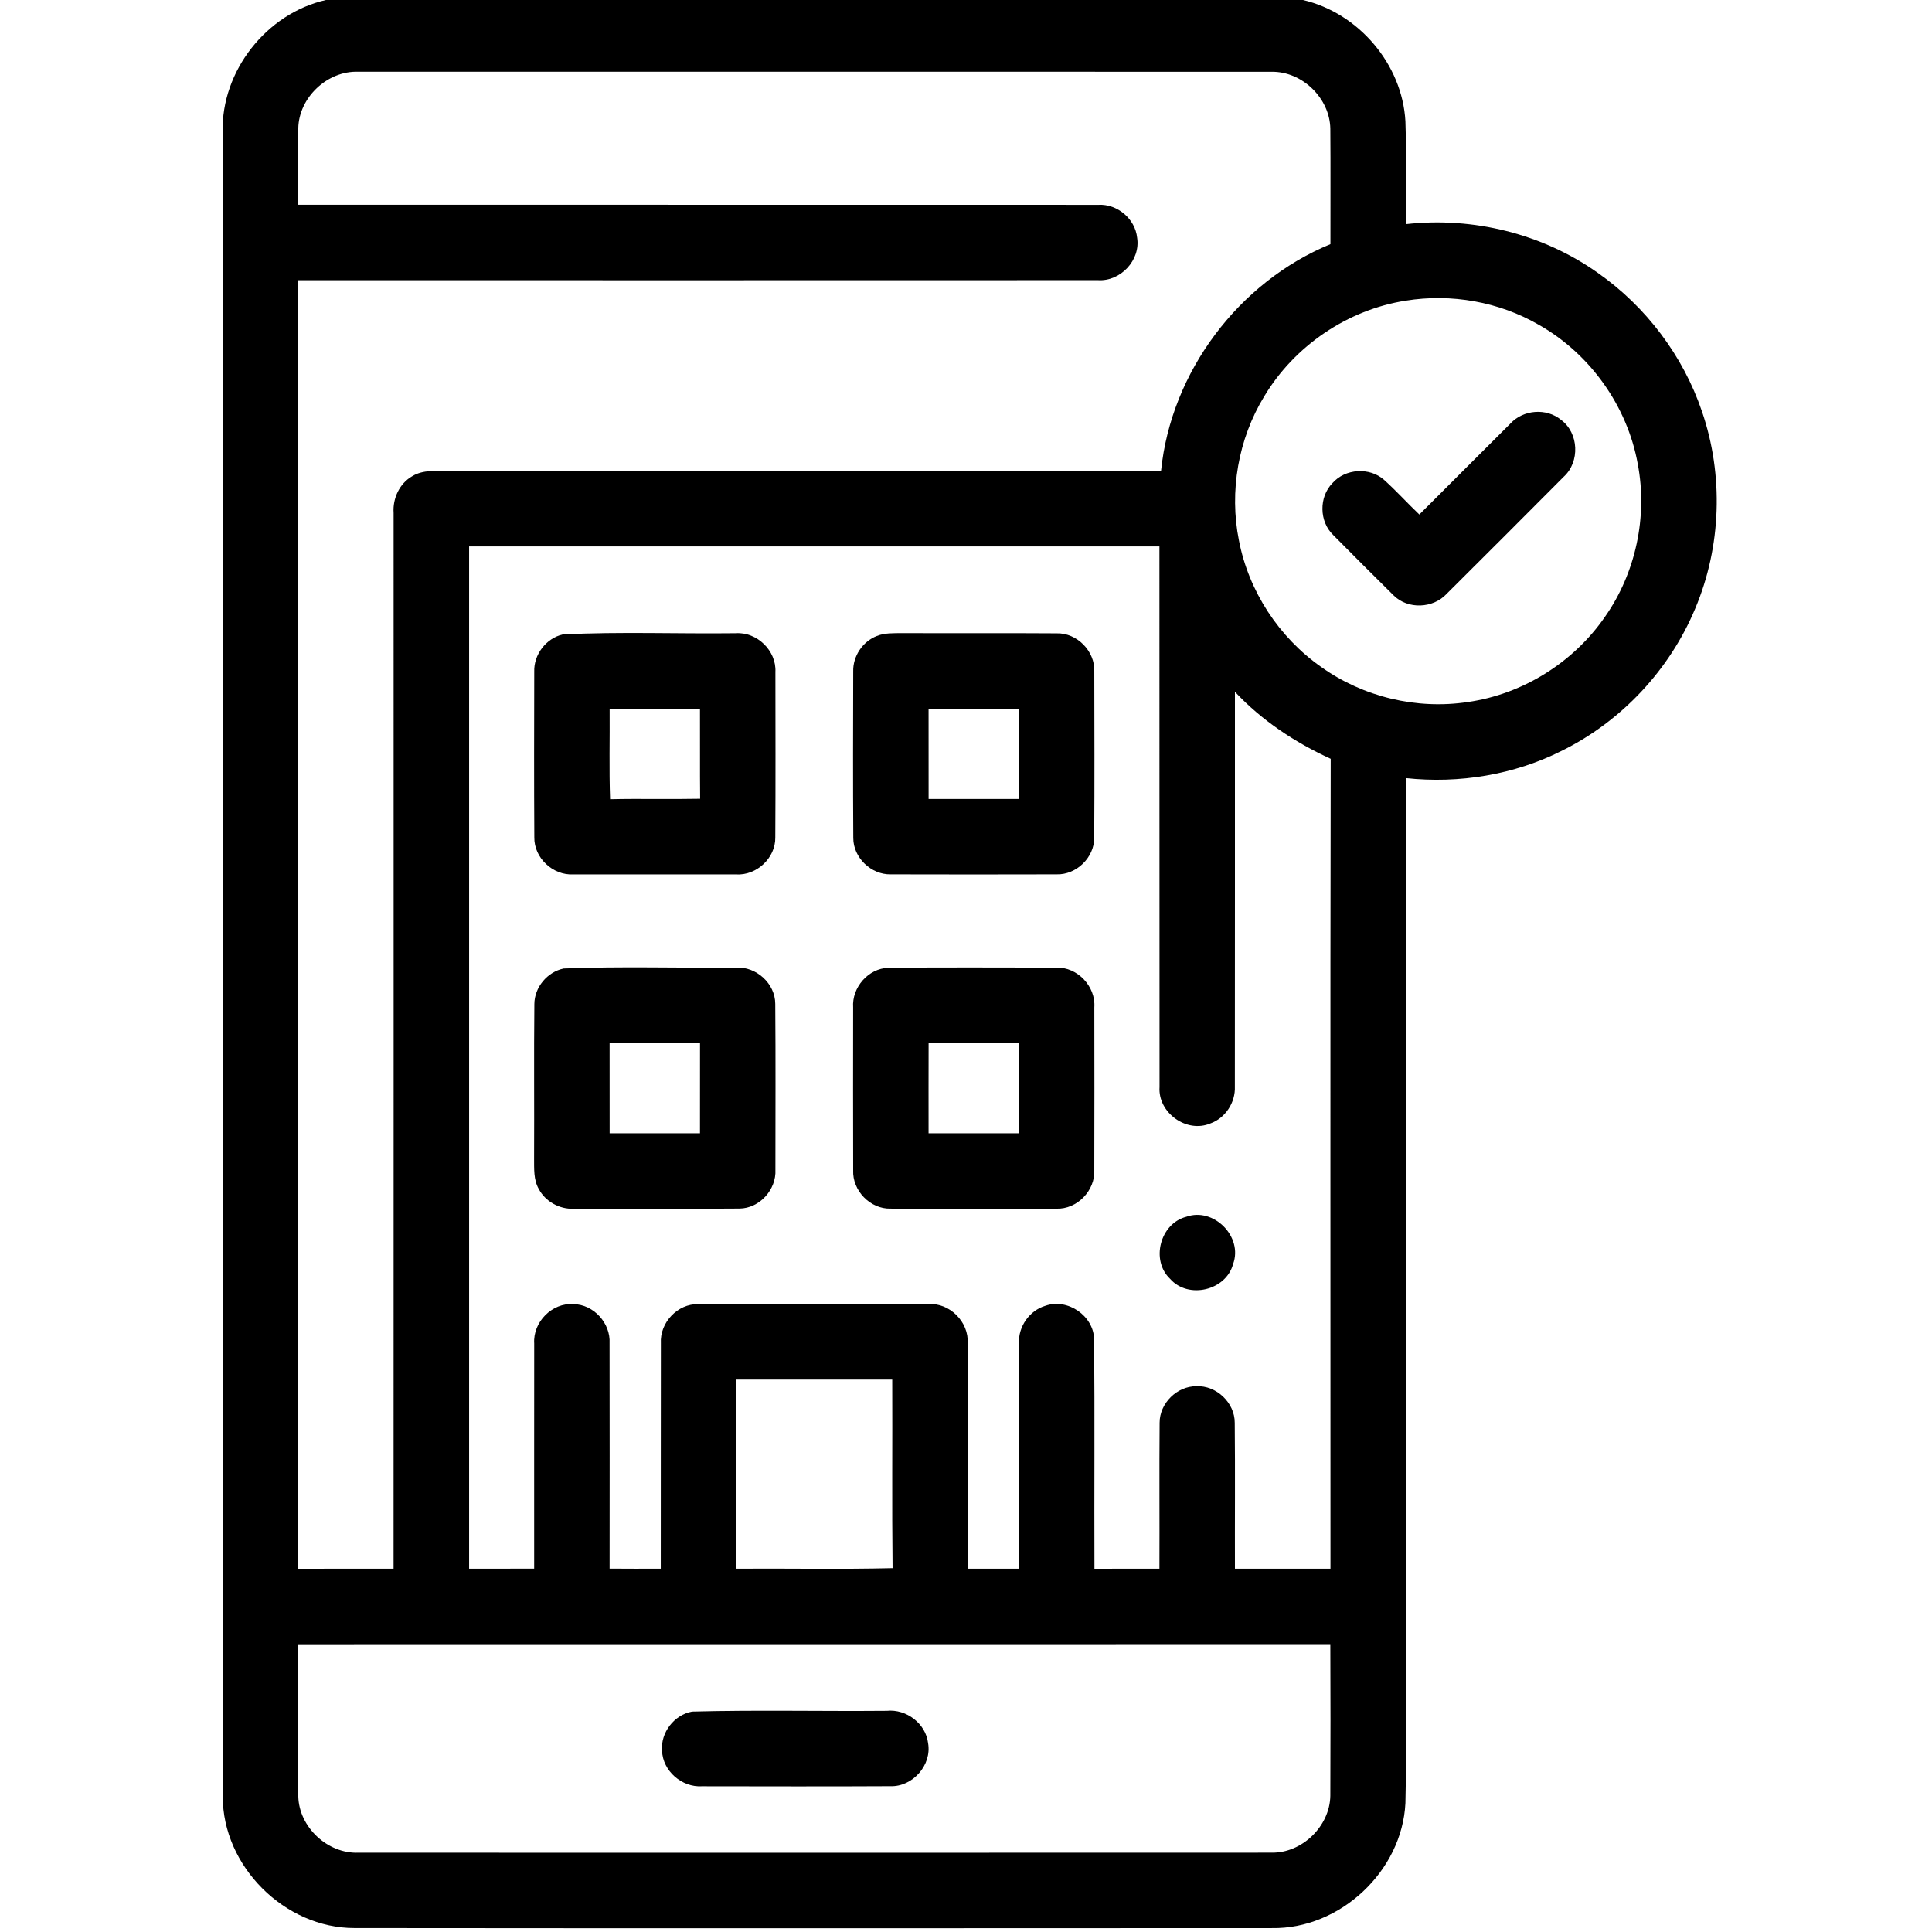 <?xml version="1.0" encoding="UTF-8" ?>
<!DOCTYPE svg PUBLIC "-//W3C//DTD SVG 1.1//EN" "http://www.w3.org/Graphics/SVG/1.1/DTD/svg11.dtd">
<svg width="512pt" height="512pt" viewBox="0 0 512 512" version="1.1" xmlns="http://www.w3.org/2000/svg">
<g id="#000000ff">
<path fill="#000000" opacity="1.00" d=" M 86.37 0.00 L 345.31 0.00 C 360.02 3.44 371.62 17.01 372.45 32.14 C 372.76 41.22 372.49 50.31 372.59 59.40 C 390.39 57.41 408.87 61.95 423.49 72.35 C 436.21 81.28 446.04 94.29 451.03 109.02 C 456.82 125.88 456.18 144.86 449.24 161.29 C 442.47 177.51 429.72 191.14 413.96 198.93 C 401.27 205.34 386.70 207.72 372.59 206.21 C 372.58 283.48 372.59 360.75 372.58 438.02 C 372.50 451.29 372.76 464.58 372.45 477.85 C 371.57 495.90 355.10 511.30 337.03 510.97 C 256.01 511.01 174.99 511.04 93.98 510.96 C 75.48 511.01 58.96 494.57 59.04 476.05 C 58.95 329.03 59.01 182.01 59.01 34.99 C 58.60 18.82 70.63 3.56 86.37 0.00 M 79.05 33.98 C 78.92 40.74 79.03 47.50 79.01 54.26 C 149.70 54.28 220.40 54.25 291.09 54.28 C 296.10 54.00 300.84 58.00 301.35 63.00 C 302.30 68.94 296.95 74.63 290.99 74.25 C 220.33 74.29 149.67 74.26 79.01 74.26 C 78.99 188.09 78.99 301.91 79.01 415.74 C 87.44 415.73 95.87 415.74 104.30 415.73 C 104.33 322.47 104.31 229.20 104.31 135.93 C 104.04 132.10 105.86 128.13 109.25 126.20 C 112.17 124.41 115.74 124.85 119.00 124.79 C 181.90 124.81 244.79 124.80 307.69 124.79 C 310.34 98.57 328.24 74.74 352.58 64.70 C 352.56 54.49 352.64 44.28 352.55 34.08 C 352.41 26.00 345.08 18.89 337.00 19.02 C 256.31 18.98 175.63 19.01 94.94 19.01 C 86.77 18.71 79.21 25.81 79.05 33.98 M 372.54 79.68 C 357.13 82.08 343.07 91.64 335.06 105.00 C 328.14 116.30 325.73 130.23 328.33 143.22 C 330.91 156.66 338.94 168.92 350.14 176.76 C 361.26 184.71 375.49 188.10 389.00 186.04 C 403.56 183.97 417.02 175.53 425.35 163.43 C 433.49 151.83 436.67 136.91 434.03 122.99 C 431.27 107.64 421.41 93.80 407.86 86.11 C 397.30 79.97 384.58 77.73 372.54 79.68 M 124.32 144.81 C 124.32 235.12 124.32 325.42 124.32 415.73 C 130.06 415.73 135.81 415.74 141.56 415.72 C 141.57 395.83 141.54 375.93 141.57 356.03 C 141.20 350.39 146.30 345.18 151.97 345.61 C 157.32 345.67 161.84 350.66 161.54 355.97 C 161.58 375.88 161.56 395.79 161.55 415.71 C 166.07 415.76 170.59 415.73 175.11 415.73 C 175.15 395.81 175.09 375.89 175.14 355.97 C 174.82 350.54 179.57 345.45 185.05 345.62 C 205.36 345.57 225.67 345.61 245.99 345.60 C 251.68 345.18 256.82 350.36 256.44 356.04 C 256.48 375.94 256.45 395.83 256.46 415.73 C 260.97 415.74 265.49 415.73 270.01 415.73 C 270.06 395.80 269.99 375.87 270.04 355.94 C 269.84 351.56 272.82 347.30 277.03 346.05 C 282.90 343.96 289.82 348.68 289.95 354.91 C 290.14 375.18 289.96 395.46 290.04 415.74 C 295.78 415.73 301.52 415.74 307.26 415.73 C 307.32 402.84 307.20 389.94 307.31 377.05 C 307.30 371.89 311.91 367.34 317.05 367.37 C 322.35 367.11 327.25 371.75 327.22 377.07 C 327.35 389.95 327.23 402.84 327.27 415.73 C 335.71 415.73 344.15 415.74 352.59 415.73 C 352.62 344.18 352.50 272.64 352.65 201.09 C 343.20 196.76 334.39 190.95 327.27 183.33 C 327.26 218.20 327.29 253.08 327.25 287.95 C 327.43 292.16 324.75 296.29 320.77 297.72 C 314.45 300.39 306.83 294.87 307.29 288.07 C 307.24 240.31 307.30 192.56 307.26 144.81 C 246.28 144.80 185.30 144.79 124.32 144.81 M 195.13 365.61 C 195.13 382.32 195.12 399.02 195.13 415.73 C 208.93 415.64 222.74 415.92 236.54 415.59 C 236.35 398.93 236.52 382.27 236.45 365.61 C 222.68 365.60 208.90 365.59 195.13 365.61 M 79.01 435.74 C 79.03 449.18 78.93 462.63 79.05 476.07 C 79.25 484.23 86.80 491.28 94.95 490.99 C 175.63 491.00 256.31 491.02 336.99 490.98 C 345.07 491.10 352.40 484.00 352.55 475.92 C 352.62 462.52 352.60 449.12 352.55 435.72 C 261.37 435.75 170.19 435.72 79.01 435.74 Z" />
<path fill="#000000" opacity="1.00" d=" M 400.27 112.25 C 403.65 108.56 409.81 108.06 413.68 111.26 C 418.43 114.75 418.74 122.40 414.40 126.35 C 404.08 136.71 393.75 147.06 383.38 157.37 C 379.78 161.27 373.09 161.55 369.31 157.77 C 363.94 152.47 358.61 147.13 353.30 141.77 C 349.60 138.20 349.50 131.74 353.09 128.06 C 356.48 124.15 363.01 123.74 366.85 127.22 C 370.08 130.12 372.99 133.36 376.14 136.35 C 384.20 128.33 392.20 120.26 400.27 112.25 Z" />
<path fill="#000000" opacity="1.00" d=" M 149.13 168.13 C 164.37 167.37 179.70 168.00 194.98 167.81 C 200.61 167.43 205.78 172.43 205.49 178.08 C 205.50 192.70 205.55 207.33 205.46 221.94 C 205.54 227.40 200.47 232.07 195.07 231.73 C 180.68 231.74 166.29 231.74 151.91 231.72 C 146.53 232.03 141.51 227.34 141.60 221.92 C 141.51 207.29 141.55 192.64 141.58 178.01 C 141.42 173.48 144.72 169.15 149.13 168.13 M 161.56 187.81 C 161.62 195.80 161.40 203.81 161.68 211.80 C 169.63 211.62 177.58 211.84 185.54 211.68 C 185.46 203.72 185.54 195.76 185.50 187.81 C 177.52 187.80 169.54 187.79 161.56 187.81 Z" />
<path fill="#000000" opacity="1.00" d=" M 232.34 168.55 C 234.43 167.70 236.74 167.82 238.96 167.78 C 252.63 167.85 266.32 167.74 279.99 167.84 C 285.42 167.67 290.23 172.58 290.00 177.99 C 290.03 192.67 290.08 207.34 289.98 222.01 C 290.01 227.25 285.26 231.86 280.03 231.71 C 265.37 231.75 250.70 231.75 236.04 231.71 C 230.86 231.83 226.12 227.28 226.13 222.08 C 226.03 207.35 226.07 192.63 226.11 177.91 C 226.01 173.89 228.61 170.02 232.34 168.55 M 246.08 187.81 C 246.08 195.78 246.07 203.76 246.09 211.73 C 254.06 211.73 262.04 211.74 270.02 211.73 C 270.03 203.75 270.03 195.78 270.02 187.81 C 262.04 187.79 254.06 187.80 246.08 187.81 Z" />
<path fill="#000000" opacity="1.00" d=" M 149.39 256.66 C 164.58 256.06 179.84 256.55 195.05 256.42 C 200.39 256.09 205.44 260.63 205.45 266.03 C 205.57 280.67 205.49 295.33 205.49 309.98 C 205.78 315.26 201.29 320.23 195.98 320.28 C 181.32 320.40 166.65 320.31 151.99 320.33 C 148.25 320.48 144.54 318.42 142.79 315.11 C 141.36 312.65 141.57 309.71 141.54 306.97 C 141.61 293.34 141.47 279.71 141.61 266.08 C 141.63 261.63 145.06 257.55 149.39 256.66 M 161.55 276.42 C 161.56 284.39 161.54 292.36 161.56 300.33 C 169.54 300.34 177.52 300.34 185.50 300.33 C 185.52 292.36 185.49 284.39 185.51 276.42 C 177.52 276.39 169.53 276.38 161.55 276.42 Z" />
<path fill="#000000" opacity="1.00" d=" M 235.42 256.47 C 250.25 256.32 265.09 256.41 279.93 256.42 C 285.53 256.23 290.41 261.40 290.01 266.97 C 290.03 281.33 290.05 295.68 290.00 310.04 C 290.28 315.50 285.44 320.52 279.95 320.31 C 265.30 320.34 250.65 320.36 236.00 320.30 C 230.60 320.44 225.86 315.51 226.10 310.14 C 226.05 295.76 226.08 281.38 226.09 267.00 C 225.71 261.71 230.08 256.64 235.42 256.47 M 246.09 276.39 C 246.06 284.37 246.08 292.35 246.08 300.33 C 254.06 300.34 262.04 300.34 270.02 300.33 C 270.01 292.34 270.09 284.36 269.97 276.38 C 262.01 276.42 254.05 276.40 246.09 276.39 Z" />
<path fill="#000000" opacity="1.00" d=" M 314.38 322.46 C 321.63 319.85 329.47 327.76 326.78 334.99 C 324.91 342.02 314.90 344.37 310.10 338.92 C 304.88 333.99 307.44 324.24 314.38 322.46 Z" />
<path fill="#000000" opacity="1.00" d=" M 183.42 453.59 C 200.60 453.14 217.82 453.54 235.02 453.39 C 240.18 452.86 245.32 456.74 245.95 461.94 C 246.99 467.78 241.85 473.57 235.95 473.36 C 219.32 473.45 202.68 473.40 186.05 473.38 C 180.72 473.72 175.62 469.35 175.45 463.95 C 175.05 459.14 178.67 454.44 183.42 453.59 Z" />
</g>
</svg>

